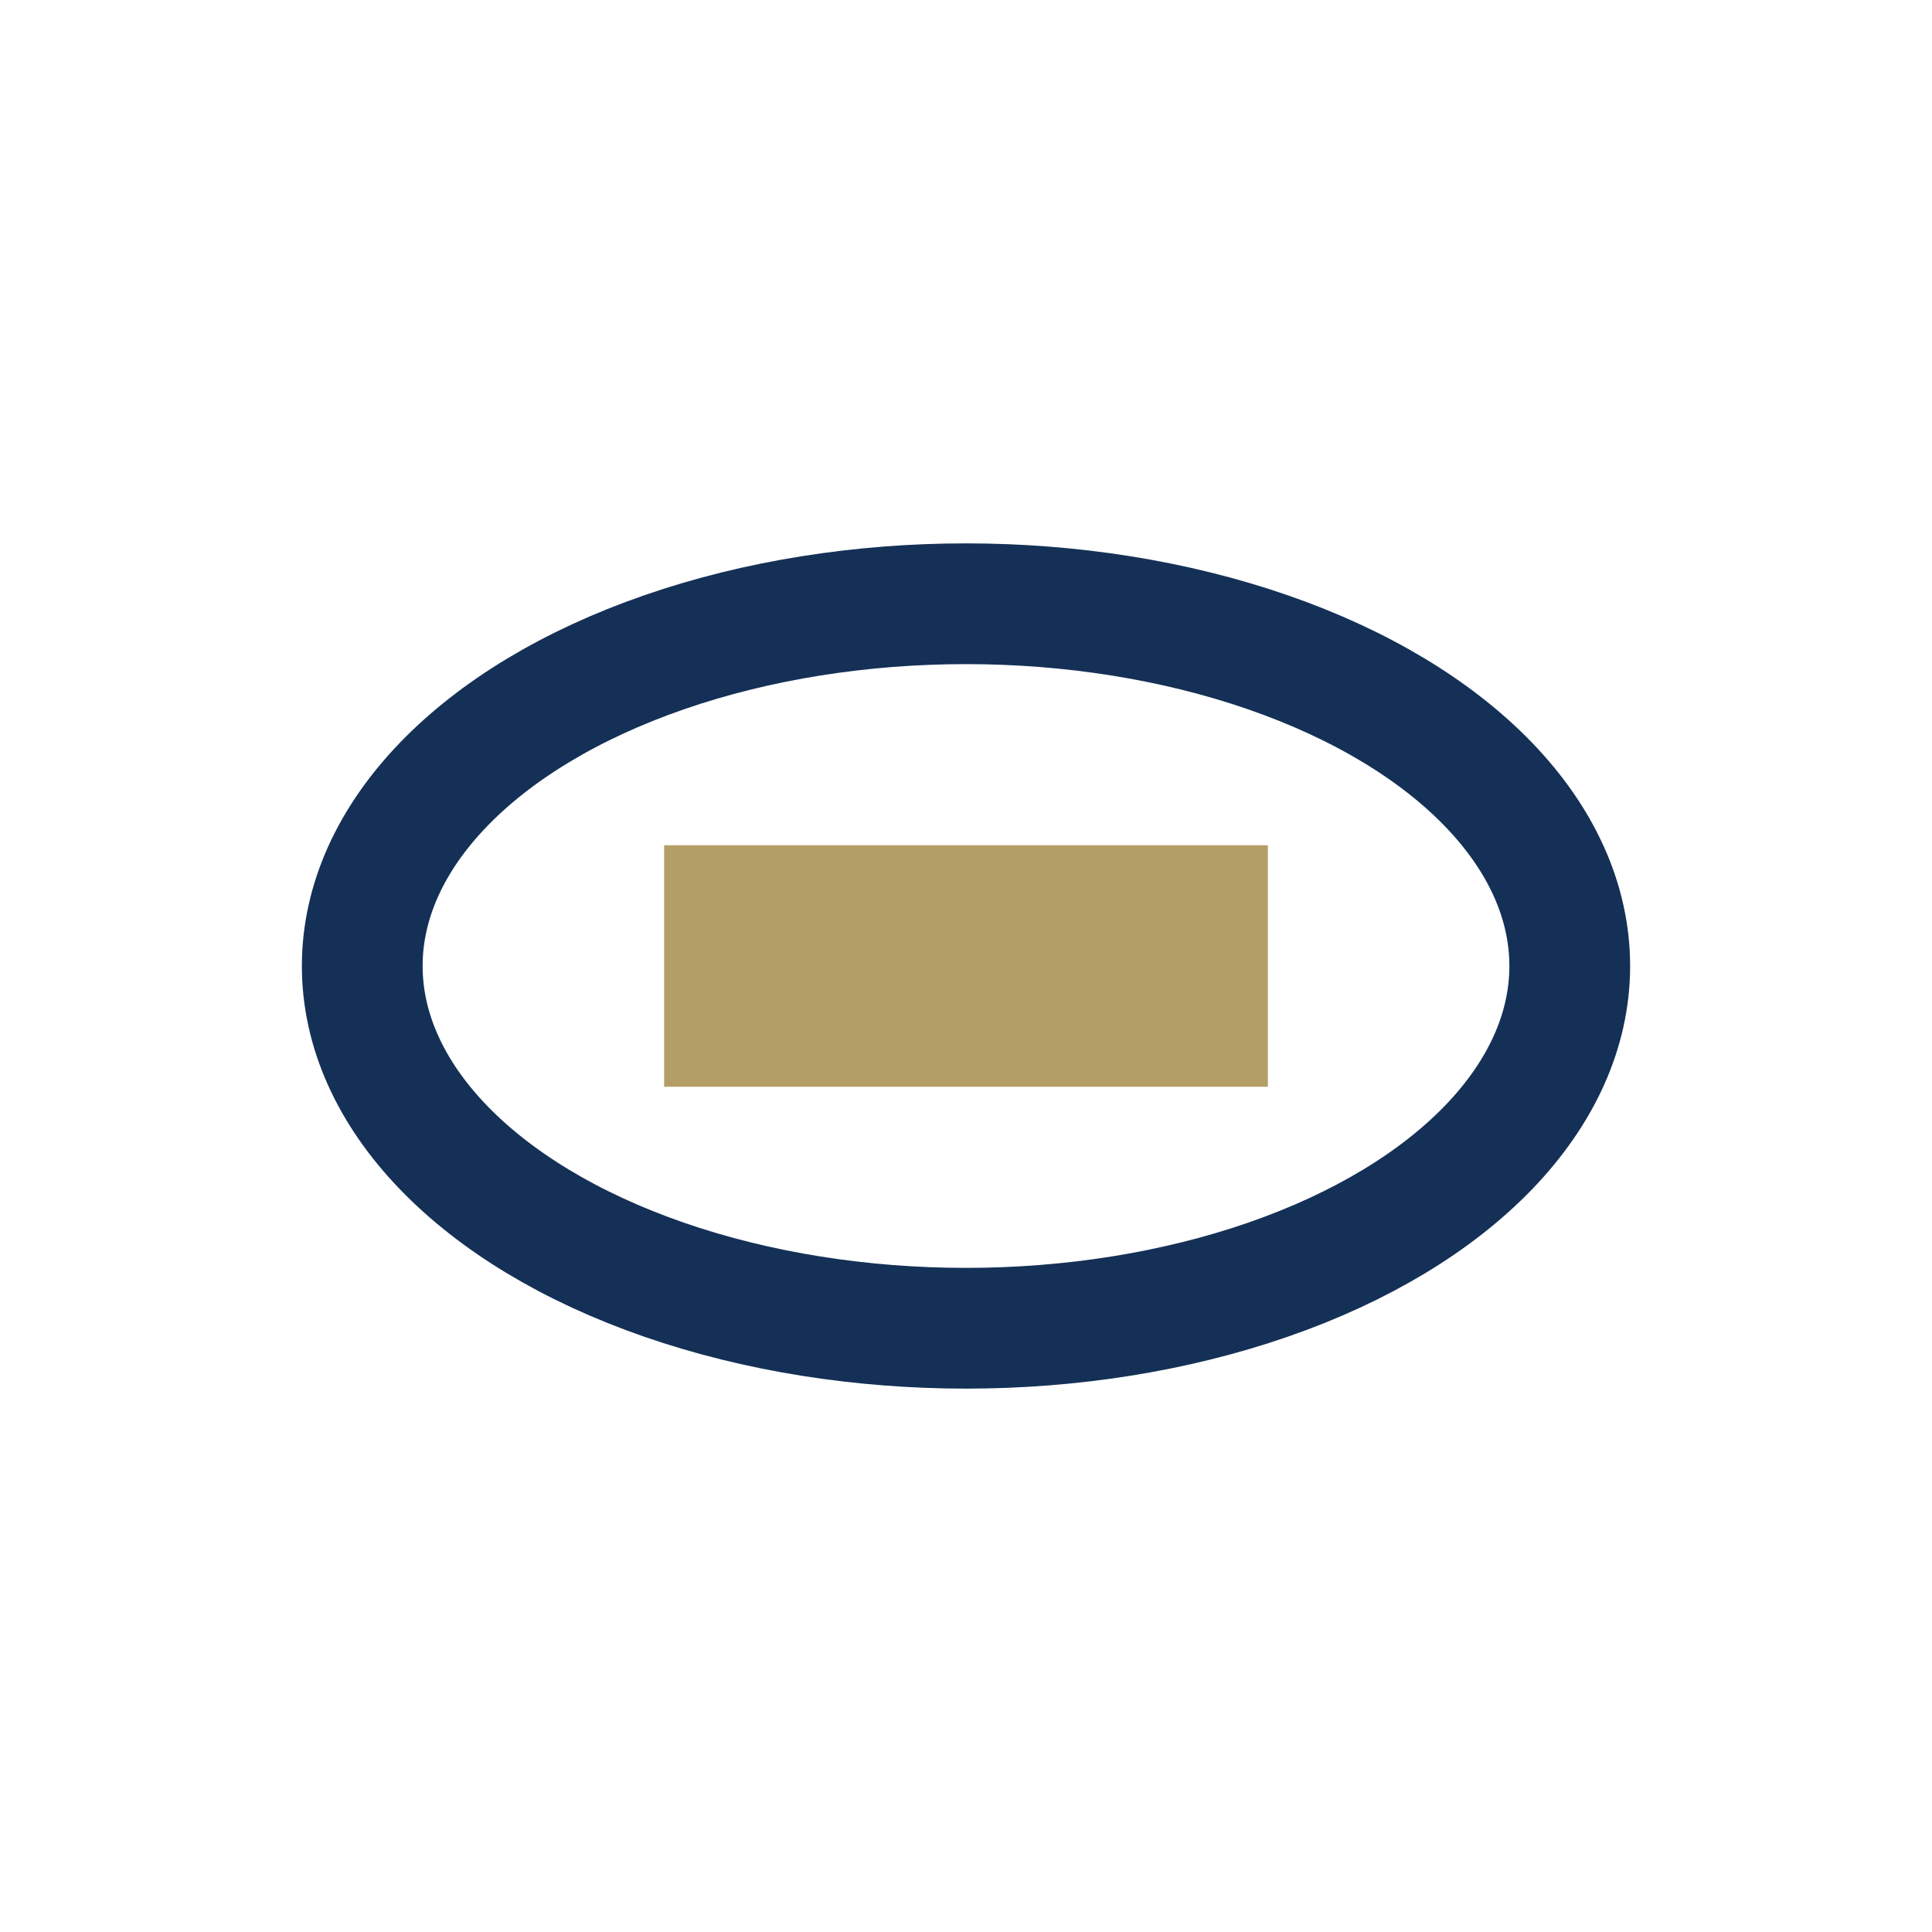 <?xml version="1.0" encoding="UTF-8"?>
<svg xmlns="http://www.w3.org/2000/svg" width="32" height="32" viewBox="0 0 32 32"><ellipse cx="16" cy="16" rx="10" ry="6" fill="none" stroke="#143056" stroke-width="2"/><path d="M11 15h10M11 17h10" stroke="#B49E67" stroke-width="2"/></svg>